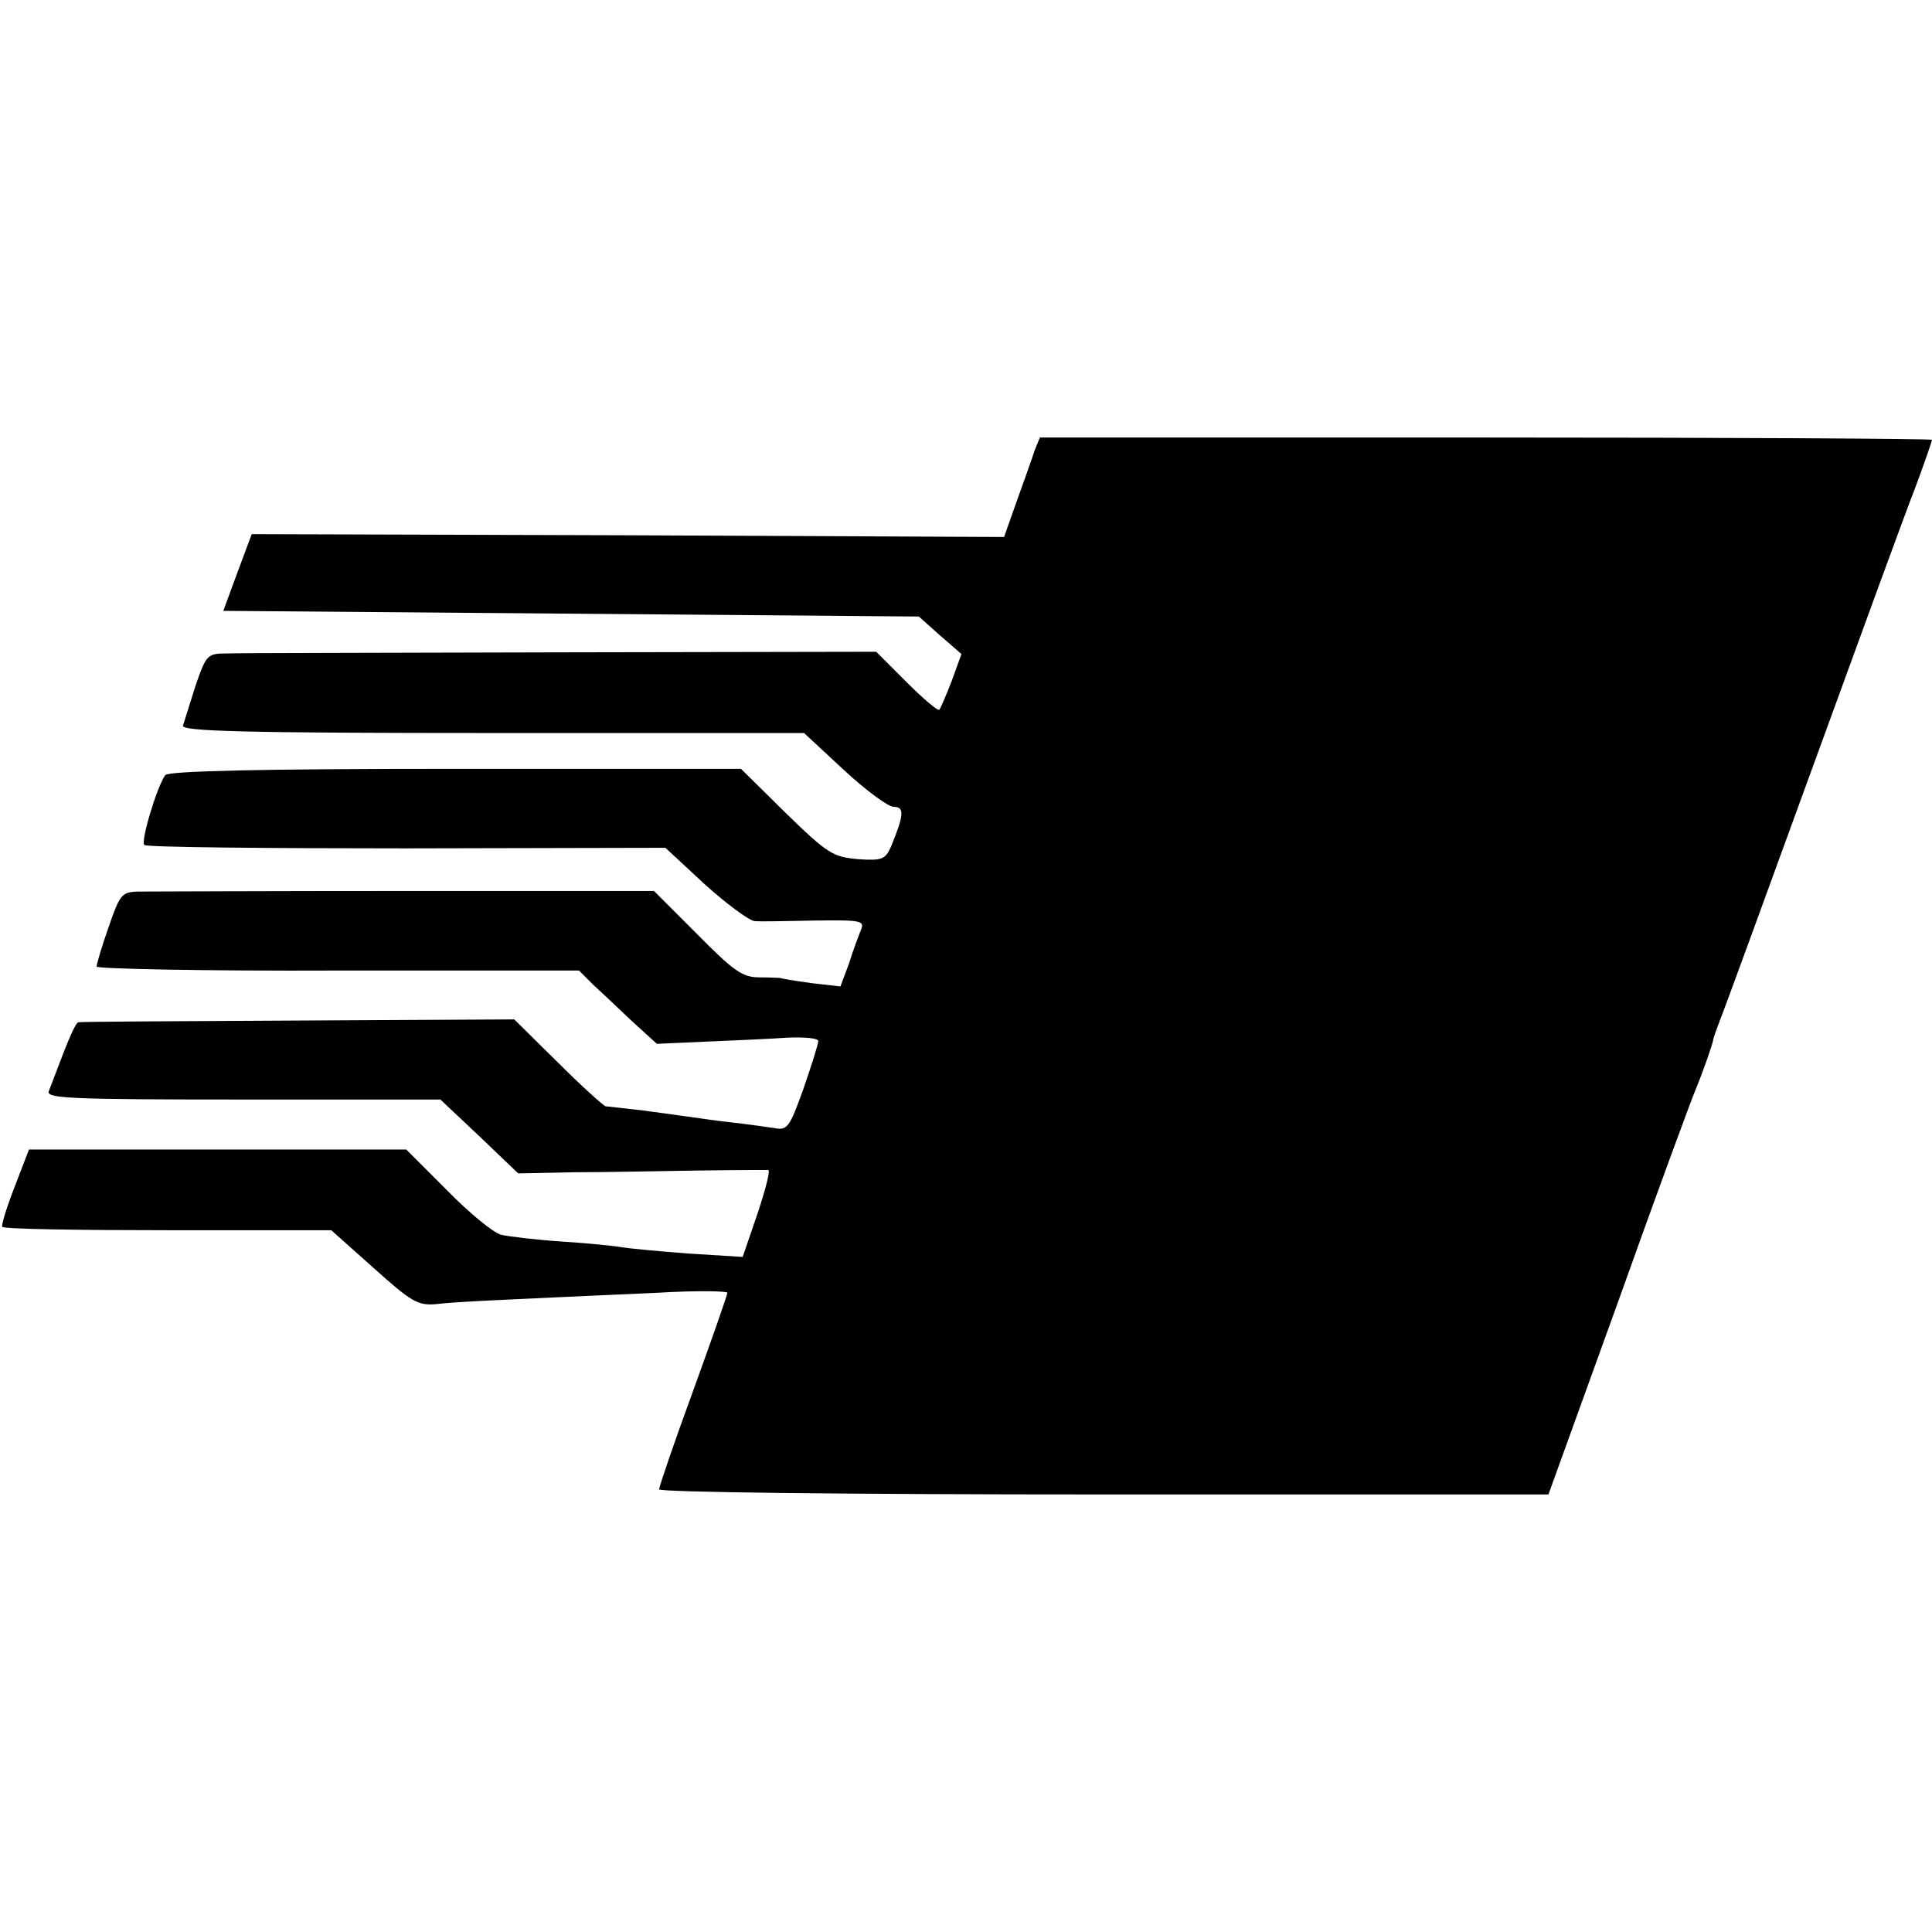 <?xml version="1.0" standalone="no"?>
<!DOCTYPE svg PUBLIC "-//W3C//DTD SVG 20010904//EN"
 "http://www.w3.org/TR/2001/REC-SVG-20010904/DTD/svg10.dtd">
<svg version="1.0" xmlns="http://www.w3.org/2000/svg"
 width="340pt" height="340pt" viewBox="0 0 340 340"
 preserveAspectRatio="xMidYMid meet">
<g transform="translate(0,340) scale(0.1,-0.1)"
fill="#000000" stroke="none">
<path d="M1821 2608 c-4 -13 -18 -52 -31 -88 l-23 -65 -662 3 -662 2 -25 -67
-25 -68 612 -5 612 -5 37 -33 38 -33 -17 -47 c-10 -26 -20 -49 -22 -51 -2 -3
-28 19 -57 48 l-54 54 -554 -1 c-304 -1 -569 -1 -589 -2 -34 0 -36 -2 -55 -57
-10 -32 -20 -64 -22 -70 -3 -10 111 -13 545 -13 l548 0 70 -65 c39 -36 78 -65
88 -65 19 0 18 -14 -5 -70 -10 -22 -15 -25 -58 -22 -44 4 -53 9 -127 81 l-79
78 -502 0 c-348 0 -505 -4 -511 -11 -14 -18 -44 -117 -37 -123 3 -4 211 -6
461 -6 l456 1 69 -64 c39 -35 78 -64 88 -65 9 -1 57 0 106 1 82 1 88 0 81 -17
-4 -10 -14 -36 -21 -59 l-15 -40 -52 6 c-29 4 -53 8 -54 9 -2 0 -18 1 -37 1
-29 0 -45 11 -109 76 l-76 76 -438 0 c-241 0 -452 -1 -470 -1 -29 -1 -32 -5
-52 -63 -12 -34 -21 -65 -21 -69 0 -4 191 -8 425 -7 l424 0 24 -24 c13 -12 44
-41 68 -64 l45 -41 89 4 c50 2 114 5 143 7 28 1 52 -1 52 -6 0 -6 -12 -43 -26
-84 -25 -69 -28 -74 -53 -69 -14 2 -48 7 -76 10 -27 3 -61 8 -75 10 -14 2 -50
7 -80 11 -30 3 -59 7 -64 7 -4 1 -43 36 -85 78 l-76 75 -380 -2 c-209 -1 -383
-2 -387 -3 -4 0 -15 -25 -26 -53 -11 -29 -23 -60 -26 -68 -6 -13 35 -15 341
-15 l348 0 69 -65 68 -65 97 2 c53 0 150 2 216 3 66 1 123 1 127 1 4 -1 -5
-35 -19 -77 l-26 -76 -96 6 c-53 4 -105 9 -116 11 -11 2 -58 7 -105 10 -47 3
-95 9 -108 12 -13 3 -56 38 -95 78 l-72 72 -332 0 -332 0 -25 -65 c-14 -36
-24 -68 -22 -71 3 -4 134 -6 292 -6 l287 0 74 -66 c67 -60 78 -67 111 -64 35
4 78 6 390 20 67 4 122 3 122 0 0 -4 -27 -81 -60 -172 -33 -90 -60 -169 -60
-174 0 -5 313 -9 783 -9 l782 0 124 343 c67 188 129 356 136 372 12 29 28 75
30 85 0 3 6 19 12 35 7 17 80 217 163 445 83 228 164 450 181 493 16 43 29 81
29 83 0 2 -353 4 -785 4 l-785 0 -9 -22z"/>
</g>
</svg>
